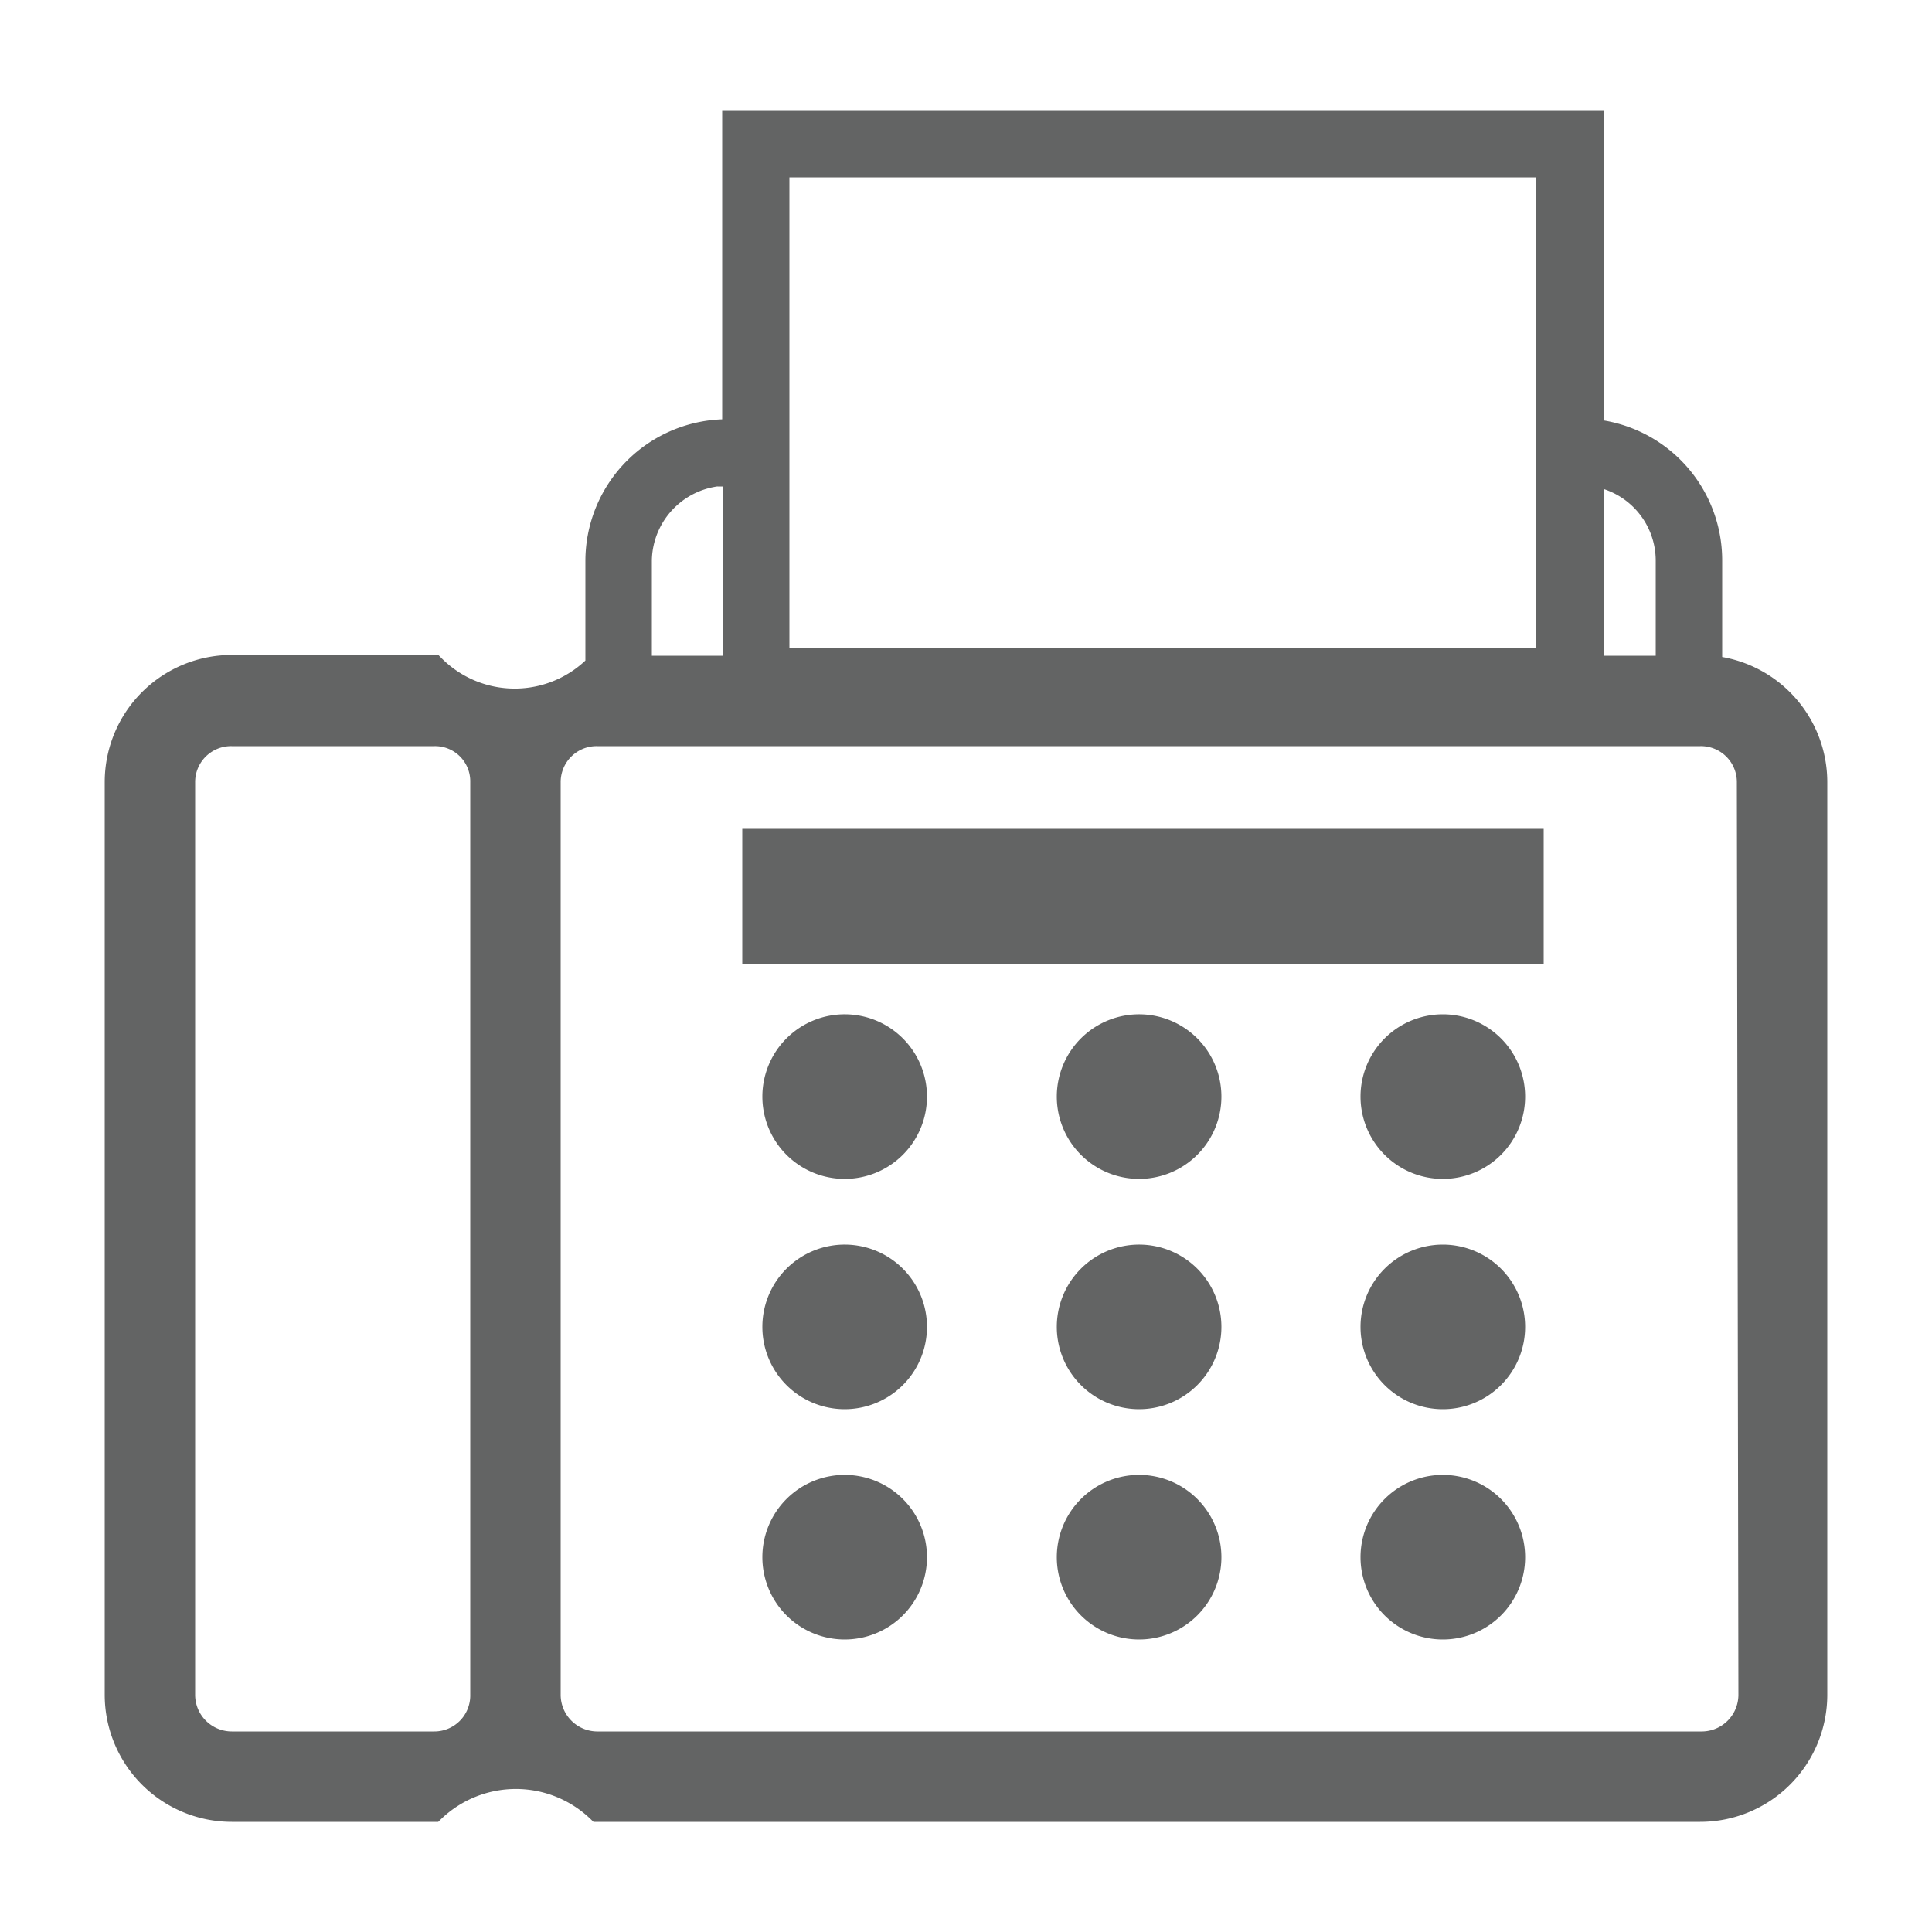 <svg id="レイヤー_1" data-name="レイヤー 1" xmlns="http://www.w3.org/2000/svg" width="25" height="25" viewBox="0 0 25 25"><defs><style>.cls-1{fill:#636464;stroke:#636464;stroke-width:0.25px;}</style></defs><g id="グループ_45" data-name="グループ 45"><g id="グループ_44" data-name="グループ 44"><path id="パス_40" data-name="パス 40" class="cls-1" d="M22.16,8.61V7.25a1.71,1.71,0,0,0-1.53-1.7v-4H9.47v4H9.41A1.71,1.71,0,0,0,7.7,7.25V8.6a1.46,1.46,0,0,1-2.08,0H3a1.52,1.52,0,0,0-1.52,1.52V21.93A1.52,1.52,0,0,0,3,23.45H5.62a1.52,1.52,0,0,1,2.11,0H22a1.52,1.52,0,0,0,1.52-1.52V10.12A1.52,1.52,0,0,0,22.16,8.61Zm-.61-1.35V8.61h-.92V6.17a1.1,1.1,0,0,1,.92,1.08ZM10.09,2.17H20V8.51H10.09Zm-.68,4h.07V8.61H8.31V7.25a1.11,1.11,0,0,1,1.1-1.09ZM5.62,22.53H3a.6.6,0,0,1-.6-.6V10.12A.59.59,0,0,1,3,9.53H5.62a.58.58,0,0,1,.59.59V21.93a.59.59,0,0,1-.59.6Zm17-.6a.6.6,0,0,1-.6.6H7.73a.6.6,0,0,1-.6-.6V10.12a.59.59,0,0,1,.6-.59H22a.59.59,0,0,1,.6.59Z"/><rect id="長方形_74" data-name="長方形 74" class="cls-1" x="9.73" y="10.85" width="10.12" height="1.5"/><path id="パス_41" data-name="パス 41" class="cls-1" d="M10.94,13.25a.94.94,0,1,0,.93.94.94.94,0,0,0-.93-.94Z"/><path id="パス_42" data-name="パス 42" class="cls-1" d="M14.75,13.25a.94.94,0,1,0,.93.94.94.94,0,0,0-.93-.94Z"/><path id="パス_43" data-name="パス 43" class="cls-1" d="M18.67,13.25a.94.94,0,1,0,.94.94.94.94,0,0,0-.94-.94Z"/><path id="パス_44" data-name="パス 44" class="cls-1" d="M10.94,16.23a.94.94,0,1,0,.93.94A.94.94,0,0,0,10.94,16.23Z"/><path id="パス_45" data-name="パス 45" class="cls-1" d="M14.75,16.23a.94.94,0,1,0,.93.94.94.94,0,0,0-.93-.94Z"/><path id="パス_46" data-name="パス 46" class="cls-1" d="M18.67,16.23a.94.94,0,1,0,.94.94.94.94,0,0,0-.94-.94Z"/><path id="パス_47" data-name="パス 47" class="cls-1" d="M10.94,19.21a.94.94,0,1,0,.93.94A.94.94,0,0,0,10.94,19.21Z"/><path id="パス_48" data-name="パス 48" class="cls-1" d="M14.75,19.21a.94.94,0,1,0,.93.94.94.94,0,0,0-.93-.94Z"/><path id="パス_49" data-name="パス 49" class="cls-1" d="M18.67,19.21a.94.94,0,1,0,.94.94.94.94,0,0,0-.94-.94Z"/></g></g></svg>